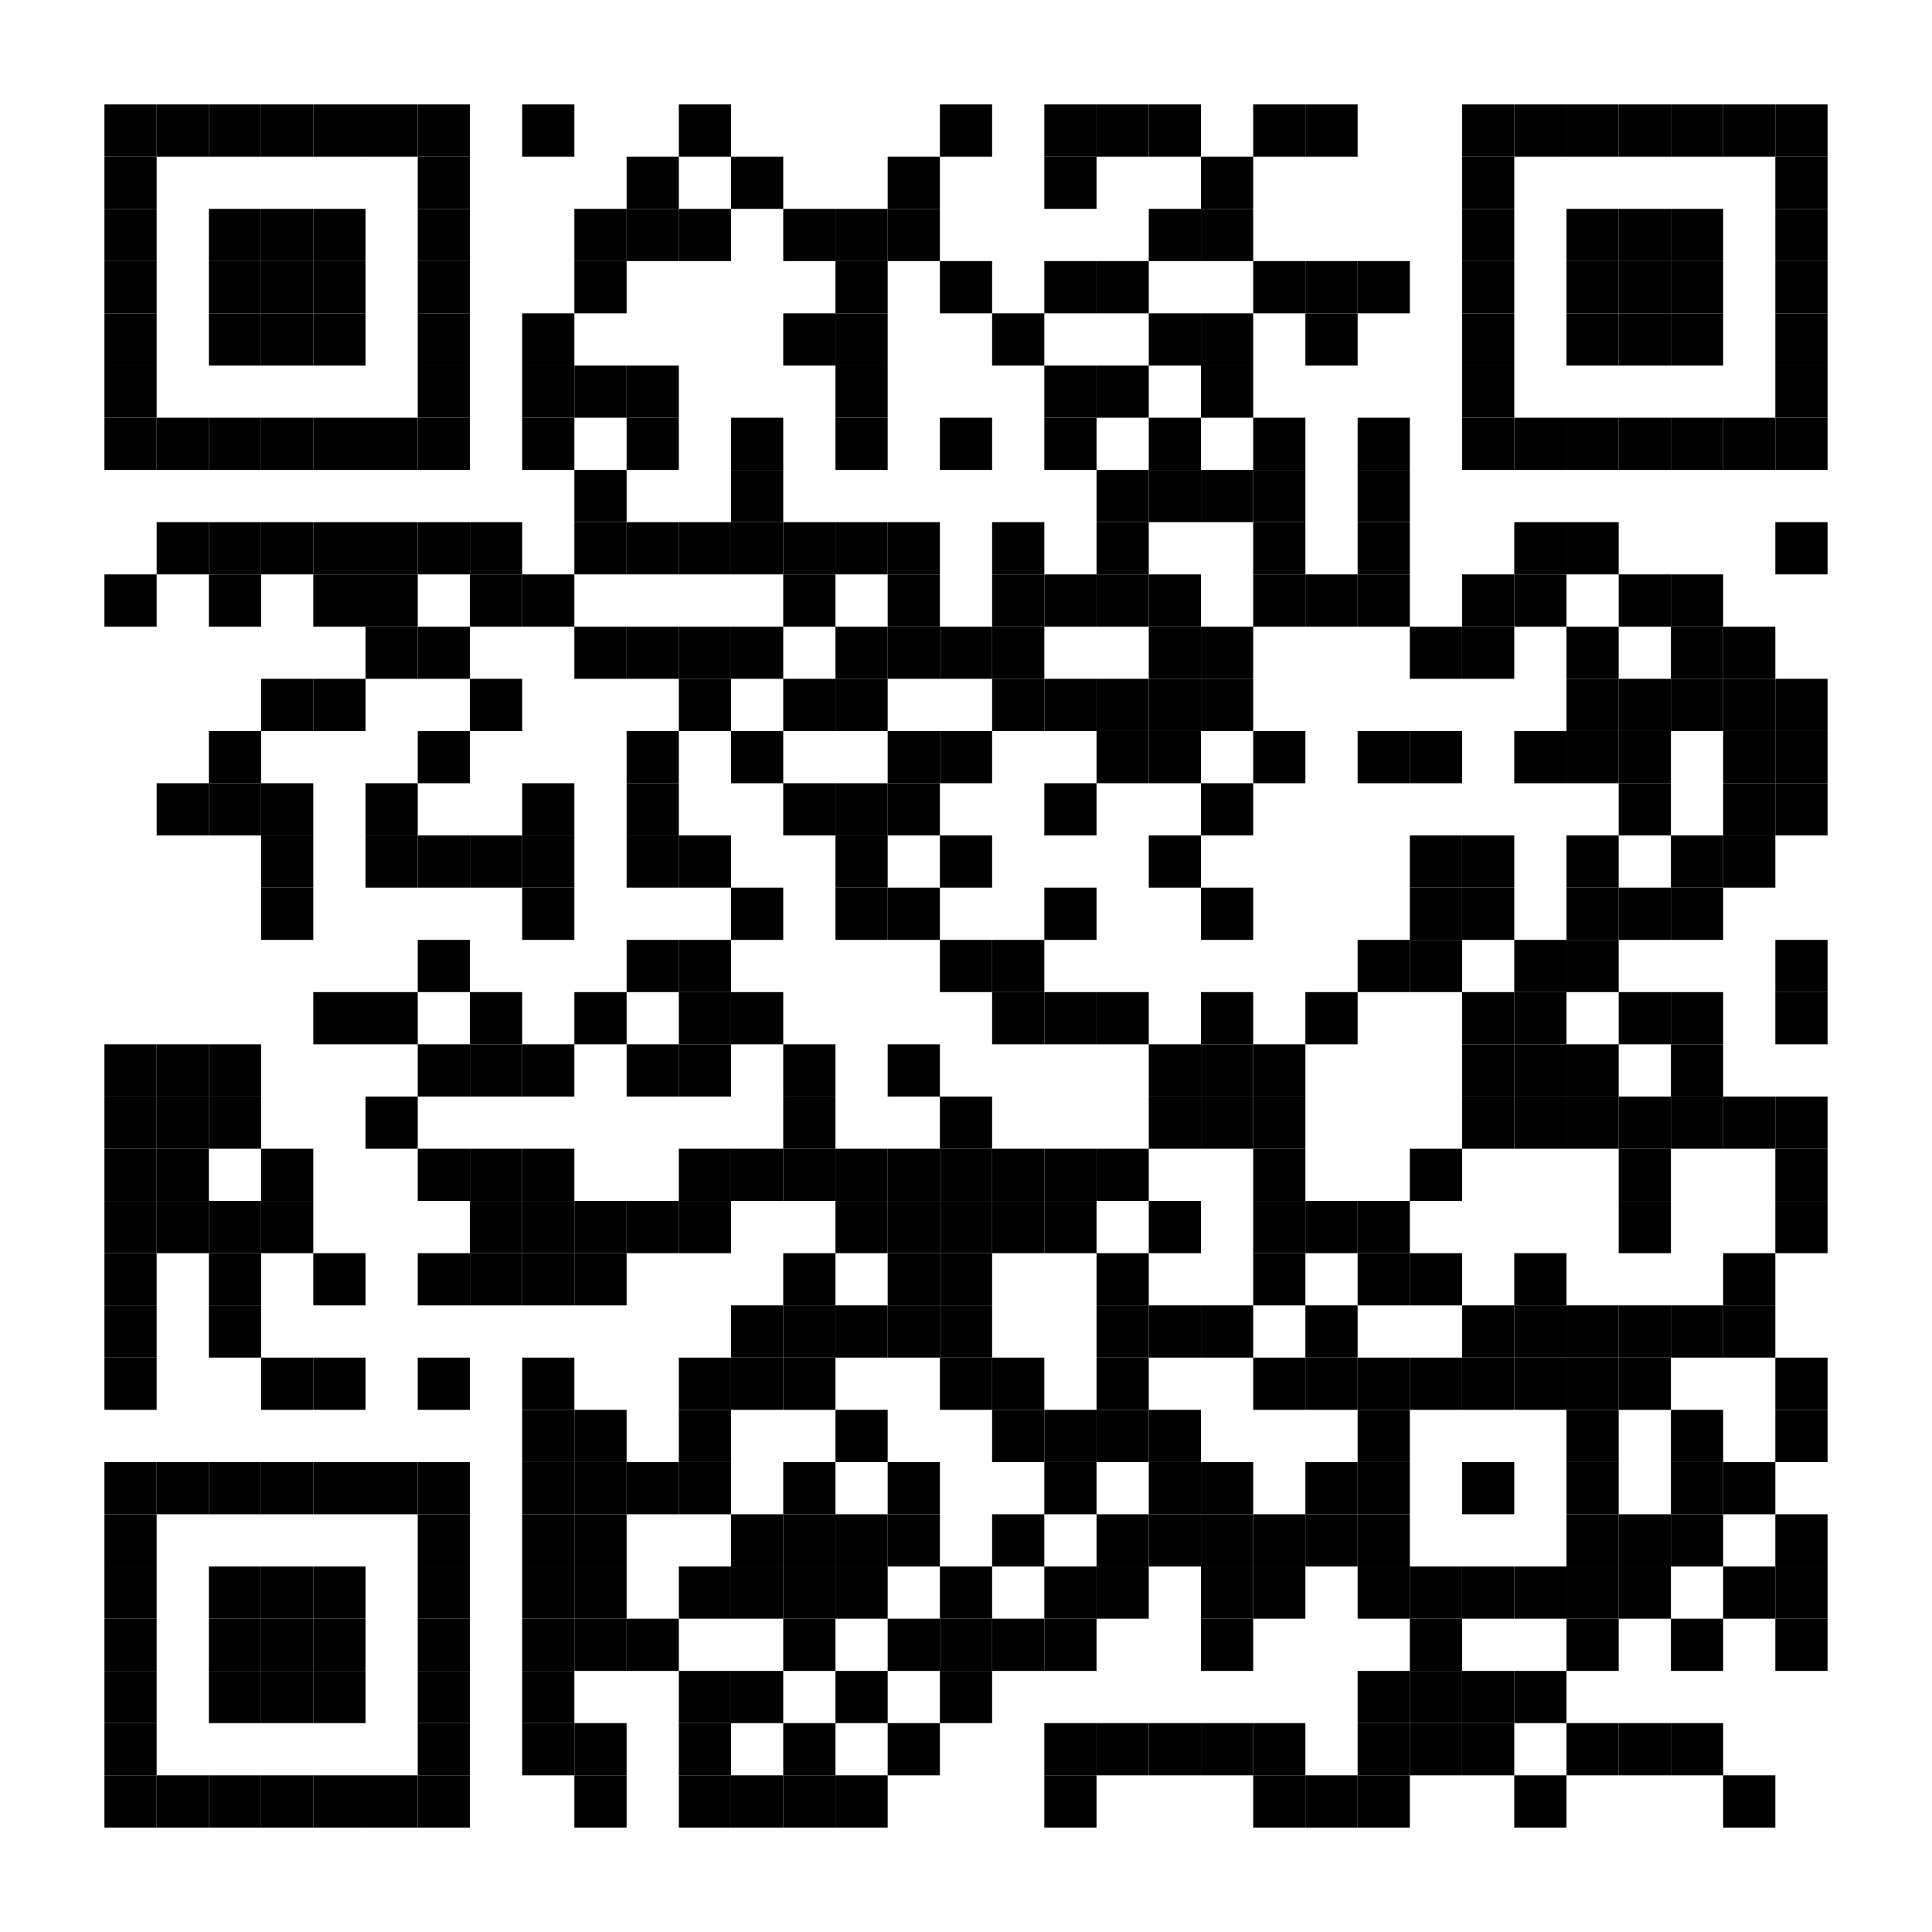 <?xml version="1.0" encoding="utf-8"?>
<!DOCTYPE svg PUBLIC "-//W3C//DTD SVG 20010904//EN" "http://www.w3.org/TR/2001/REC-SVG-20010904/DTD/svg10.dtd">
<svg xmlns="http://www.w3.org/2000/svg" xml:space="preserve" xmlns:xlink="http://www.w3.org/1999/xlink" width="592" height="592" viewBox="0 0 592 592">
<desc></desc>
<rect width="592" height="592" fill="#ffffff" cx="0" cy="0" />
<defs>
<rect id="p" width="16" height="16" />
<circle id="circle" r="8" stroke-width="0" fill="000000" />
<rect id="hor" width="16" height="4" />
<rect id="ver" width="4" height="16" />
<polygon id="3d1" points="0,0 16,0 0,16" stroke-width="0" fill="000000" />
<polygon id="3d2" points="0,16 16,0 16,16" stroke-width="0" fill="#808080" />
</defs>
<g fill="#000000">
<use x="32" y="32" xlink:href="#p" />
<use x="48" y="32" xlink:href="#p" />
<use x="64" y="32" xlink:href="#p" />
<use x="80" y="32" xlink:href="#p" />
<use x="96" y="32" xlink:href="#p" />
<use x="112" y="32" xlink:href="#p" />
<use x="128" y="32" xlink:href="#p" />
<use x="160" y="32" xlink:href="#p" />
<use x="208" y="32" xlink:href="#p" />
<use x="288" y="32" xlink:href="#p" />
<use x="320" y="32" xlink:href="#p" />
<use x="336" y="32" xlink:href="#p" />
<use x="352" y="32" xlink:href="#p" />
<use x="384" y="32" xlink:href="#p" />
<use x="400" y="32" xlink:href="#p" />
<use x="448" y="32" xlink:href="#p" />
<use x="464" y="32" xlink:href="#p" />
<use x="480" y="32" xlink:href="#p" />
<use x="496" y="32" xlink:href="#p" />
<use x="512" y="32" xlink:href="#p" />
<use x="528" y="32" xlink:href="#p" />
<use x="544" y="32" xlink:href="#p" />
<use x="32" y="48" xlink:href="#p" />
<use x="128" y="48" xlink:href="#p" />
<use x="192" y="48" xlink:href="#p" />
<use x="224" y="48" xlink:href="#p" />
<use x="272" y="48" xlink:href="#p" />
<use x="320" y="48" xlink:href="#p" />
<use x="368" y="48" xlink:href="#p" />
<use x="448" y="48" xlink:href="#p" />
<use x="544" y="48" xlink:href="#p" />
<use x="32" y="64" xlink:href="#p" />
<use x="64" y="64" xlink:href="#p" />
<use x="80" y="64" xlink:href="#p" />
<use x="96" y="64" xlink:href="#p" />
<use x="128" y="64" xlink:href="#p" />
<use x="176" y="64" xlink:href="#p" />
<use x="192" y="64" xlink:href="#p" />
<use x="208" y="64" xlink:href="#p" />
<use x="240" y="64" xlink:href="#p" />
<use x="256" y="64" xlink:href="#p" />
<use x="272" y="64" xlink:href="#p" />
<use x="352" y="64" xlink:href="#p" />
<use x="368" y="64" xlink:href="#p" />
<use x="448" y="64" xlink:href="#p" />
<use x="480" y="64" xlink:href="#p" />
<use x="496" y="64" xlink:href="#p" />
<use x="512" y="64" xlink:href="#p" />
<use x="544" y="64" xlink:href="#p" />
<use x="32" y="80" xlink:href="#p" />
<use x="64" y="80" xlink:href="#p" />
<use x="80" y="80" xlink:href="#p" />
<use x="96" y="80" xlink:href="#p" />
<use x="128" y="80" xlink:href="#p" />
<use x="176" y="80" xlink:href="#p" />
<use x="256" y="80" xlink:href="#p" />
<use x="288" y="80" xlink:href="#p" />
<use x="320" y="80" xlink:href="#p" />
<use x="336" y="80" xlink:href="#p" />
<use x="384" y="80" xlink:href="#p" />
<use x="400" y="80" xlink:href="#p" />
<use x="416" y="80" xlink:href="#p" />
<use x="448" y="80" xlink:href="#p" />
<use x="480" y="80" xlink:href="#p" />
<use x="496" y="80" xlink:href="#p" />
<use x="512" y="80" xlink:href="#p" />
<use x="544" y="80" xlink:href="#p" />
<use x="32" y="96" xlink:href="#p" />
<use x="64" y="96" xlink:href="#p" />
<use x="80" y="96" xlink:href="#p" />
<use x="96" y="96" xlink:href="#p" />
<use x="128" y="96" xlink:href="#p" />
<use x="160" y="96" xlink:href="#p" />
<use x="240" y="96" xlink:href="#p" />
<use x="256" y="96" xlink:href="#p" />
<use x="304" y="96" xlink:href="#p" />
<use x="352" y="96" xlink:href="#p" />
<use x="368" y="96" xlink:href="#p" />
<use x="400" y="96" xlink:href="#p" />
<use x="448" y="96" xlink:href="#p" />
<use x="480" y="96" xlink:href="#p" />
<use x="496" y="96" xlink:href="#p" />
<use x="512" y="96" xlink:href="#p" />
<use x="544" y="96" xlink:href="#p" />
<use x="32" y="112" xlink:href="#p" />
<use x="128" y="112" xlink:href="#p" />
<use x="160" y="112" xlink:href="#p" />
<use x="176" y="112" xlink:href="#p" />
<use x="192" y="112" xlink:href="#p" />
<use x="256" y="112" xlink:href="#p" />
<use x="320" y="112" xlink:href="#p" />
<use x="336" y="112" xlink:href="#p" />
<use x="368" y="112" xlink:href="#p" />
<use x="448" y="112" xlink:href="#p" />
<use x="544" y="112" xlink:href="#p" />
<use x="32" y="128" xlink:href="#p" />
<use x="48" y="128" xlink:href="#p" />
<use x="64" y="128" xlink:href="#p" />
<use x="80" y="128" xlink:href="#p" />
<use x="96" y="128" xlink:href="#p" />
<use x="112" y="128" xlink:href="#p" />
<use x="128" y="128" xlink:href="#p" />
<use x="160" y="128" xlink:href="#p" />
<use x="192" y="128" xlink:href="#p" />
<use x="224" y="128" xlink:href="#p" />
<use x="256" y="128" xlink:href="#p" />
<use x="288" y="128" xlink:href="#p" />
<use x="320" y="128" xlink:href="#p" />
<use x="352" y="128" xlink:href="#p" />
<use x="384" y="128" xlink:href="#p" />
<use x="416" y="128" xlink:href="#p" />
<use x="448" y="128" xlink:href="#p" />
<use x="464" y="128" xlink:href="#p" />
<use x="480" y="128" xlink:href="#p" />
<use x="496" y="128" xlink:href="#p" />
<use x="512" y="128" xlink:href="#p" />
<use x="528" y="128" xlink:href="#p" />
<use x="544" y="128" xlink:href="#p" />
<use x="176" y="144" xlink:href="#p" />
<use x="224" y="144" xlink:href="#p" />
<use x="336" y="144" xlink:href="#p" />
<use x="352" y="144" xlink:href="#p" />
<use x="368" y="144" xlink:href="#p" />
<use x="384" y="144" xlink:href="#p" />
<use x="416" y="144" xlink:href="#p" />
<use x="48" y="160" xlink:href="#p" />
<use x="64" y="160" xlink:href="#p" />
<use x="80" y="160" xlink:href="#p" />
<use x="96" y="160" xlink:href="#p" />
<use x="112" y="160" xlink:href="#p" />
<use x="128" y="160" xlink:href="#p" />
<use x="144" y="160" xlink:href="#p" />
<use x="176" y="160" xlink:href="#p" />
<use x="192" y="160" xlink:href="#p" />
<use x="208" y="160" xlink:href="#p" />
<use x="224" y="160" xlink:href="#p" />
<use x="240" y="160" xlink:href="#p" />
<use x="256" y="160" xlink:href="#p" />
<use x="272" y="160" xlink:href="#p" />
<use x="304" y="160" xlink:href="#p" />
<use x="336" y="160" xlink:href="#p" />
<use x="384" y="160" xlink:href="#p" />
<use x="416" y="160" xlink:href="#p" />
<use x="464" y="160" xlink:href="#p" />
<use x="480" y="160" xlink:href="#p" />
<use x="544" y="160" xlink:href="#p" />
<use x="32" y="176" xlink:href="#p" />
<use x="64" y="176" xlink:href="#p" />
<use x="96" y="176" xlink:href="#p" />
<use x="112" y="176" xlink:href="#p" />
<use x="144" y="176" xlink:href="#p" />
<use x="160" y="176" xlink:href="#p" />
<use x="240" y="176" xlink:href="#p" />
<use x="272" y="176" xlink:href="#p" />
<use x="304" y="176" xlink:href="#p" />
<use x="320" y="176" xlink:href="#p" />
<use x="336" y="176" xlink:href="#p" />
<use x="352" y="176" xlink:href="#p" />
<use x="384" y="176" xlink:href="#p" />
<use x="400" y="176" xlink:href="#p" />
<use x="416" y="176" xlink:href="#p" />
<use x="448" y="176" xlink:href="#p" />
<use x="464" y="176" xlink:href="#p" />
<use x="496" y="176" xlink:href="#p" />
<use x="512" y="176" xlink:href="#p" />
<use x="112" y="192" xlink:href="#p" />
<use x="128" y="192" xlink:href="#p" />
<use x="176" y="192" xlink:href="#p" />
<use x="192" y="192" xlink:href="#p" />
<use x="208" y="192" xlink:href="#p" />
<use x="224" y="192" xlink:href="#p" />
<use x="256" y="192" xlink:href="#p" />
<use x="272" y="192" xlink:href="#p" />
<use x="288" y="192" xlink:href="#p" />
<use x="304" y="192" xlink:href="#p" />
<use x="352" y="192" xlink:href="#p" />
<use x="368" y="192" xlink:href="#p" />
<use x="432" y="192" xlink:href="#p" />
<use x="448" y="192" xlink:href="#p" />
<use x="480" y="192" xlink:href="#p" />
<use x="512" y="192" xlink:href="#p" />
<use x="528" y="192" xlink:href="#p" />
<use x="80" y="208" xlink:href="#p" />
<use x="96" y="208" xlink:href="#p" />
<use x="144" y="208" xlink:href="#p" />
<use x="208" y="208" xlink:href="#p" />
<use x="240" y="208" xlink:href="#p" />
<use x="256" y="208" xlink:href="#p" />
<use x="304" y="208" xlink:href="#p" />
<use x="320" y="208" xlink:href="#p" />
<use x="336" y="208" xlink:href="#p" />
<use x="352" y="208" xlink:href="#p" />
<use x="368" y="208" xlink:href="#p" />
<use x="480" y="208" xlink:href="#p" />
<use x="496" y="208" xlink:href="#p" />
<use x="512" y="208" xlink:href="#p" />
<use x="528" y="208" xlink:href="#p" />
<use x="544" y="208" xlink:href="#p" />
<use x="64" y="224" xlink:href="#p" />
<use x="128" y="224" xlink:href="#p" />
<use x="192" y="224" xlink:href="#p" />
<use x="224" y="224" xlink:href="#p" />
<use x="272" y="224" xlink:href="#p" />
<use x="288" y="224" xlink:href="#p" />
<use x="336" y="224" xlink:href="#p" />
<use x="352" y="224" xlink:href="#p" />
<use x="384" y="224" xlink:href="#p" />
<use x="416" y="224" xlink:href="#p" />
<use x="432" y="224" xlink:href="#p" />
<use x="464" y="224" xlink:href="#p" />
<use x="480" y="224" xlink:href="#p" />
<use x="496" y="224" xlink:href="#p" />
<use x="528" y="224" xlink:href="#p" />
<use x="544" y="224" xlink:href="#p" />
<use x="48" y="240" xlink:href="#p" />
<use x="64" y="240" xlink:href="#p" />
<use x="80" y="240" xlink:href="#p" />
<use x="112" y="240" xlink:href="#p" />
<use x="160" y="240" xlink:href="#p" />
<use x="192" y="240" xlink:href="#p" />
<use x="240" y="240" xlink:href="#p" />
<use x="256" y="240" xlink:href="#p" />
<use x="272" y="240" xlink:href="#p" />
<use x="320" y="240" xlink:href="#p" />
<use x="368" y="240" xlink:href="#p" />
<use x="496" y="240" xlink:href="#p" />
<use x="528" y="240" xlink:href="#p" />
<use x="544" y="240" xlink:href="#p" />
<use x="80" y="256" xlink:href="#p" />
<use x="112" y="256" xlink:href="#p" />
<use x="128" y="256" xlink:href="#p" />
<use x="144" y="256" xlink:href="#p" />
<use x="160" y="256" xlink:href="#p" />
<use x="192" y="256" xlink:href="#p" />
<use x="208" y="256" xlink:href="#p" />
<use x="256" y="256" xlink:href="#p" />
<use x="288" y="256" xlink:href="#p" />
<use x="352" y="256" xlink:href="#p" />
<use x="432" y="256" xlink:href="#p" />
<use x="448" y="256" xlink:href="#p" />
<use x="480" y="256" xlink:href="#p" />
<use x="512" y="256" xlink:href="#p" />
<use x="528" y="256" xlink:href="#p" />
<use x="80" y="272" xlink:href="#p" />
<use x="160" y="272" xlink:href="#p" />
<use x="224" y="272" xlink:href="#p" />
<use x="256" y="272" xlink:href="#p" />
<use x="272" y="272" xlink:href="#p" />
<use x="320" y="272" xlink:href="#p" />
<use x="368" y="272" xlink:href="#p" />
<use x="432" y="272" xlink:href="#p" />
<use x="448" y="272" xlink:href="#p" />
<use x="480" y="272" xlink:href="#p" />
<use x="496" y="272" xlink:href="#p" />
<use x="512" y="272" xlink:href="#p" />
<use x="128" y="288" xlink:href="#p" />
<use x="192" y="288" xlink:href="#p" />
<use x="208" y="288" xlink:href="#p" />
<use x="288" y="288" xlink:href="#p" />
<use x="304" y="288" xlink:href="#p" />
<use x="416" y="288" xlink:href="#p" />
<use x="432" y="288" xlink:href="#p" />
<use x="464" y="288" xlink:href="#p" />
<use x="480" y="288" xlink:href="#p" />
<use x="544" y="288" xlink:href="#p" />
<use x="96" y="304" xlink:href="#p" />
<use x="112" y="304" xlink:href="#p" />
<use x="144" y="304" xlink:href="#p" />
<use x="176" y="304" xlink:href="#p" />
<use x="208" y="304" xlink:href="#p" />
<use x="224" y="304" xlink:href="#p" />
<use x="304" y="304" xlink:href="#p" />
<use x="320" y="304" xlink:href="#p" />
<use x="336" y="304" xlink:href="#p" />
<use x="368" y="304" xlink:href="#p" />
<use x="400" y="304" xlink:href="#p" />
<use x="448" y="304" xlink:href="#p" />
<use x="464" y="304" xlink:href="#p" />
<use x="496" y="304" xlink:href="#p" />
<use x="512" y="304" xlink:href="#p" />
<use x="544" y="304" xlink:href="#p" />
<use x="32" y="320" xlink:href="#p" />
<use x="48" y="320" xlink:href="#p" />
<use x="64" y="320" xlink:href="#p" />
<use x="128" y="320" xlink:href="#p" />
<use x="144" y="320" xlink:href="#p" />
<use x="160" y="320" xlink:href="#p" />
<use x="192" y="320" xlink:href="#p" />
<use x="208" y="320" xlink:href="#p" />
<use x="240" y="320" xlink:href="#p" />
<use x="272" y="320" xlink:href="#p" />
<use x="352" y="320" xlink:href="#p" />
<use x="368" y="320" xlink:href="#p" />
<use x="384" y="320" xlink:href="#p" />
<use x="448" y="320" xlink:href="#p" />
<use x="464" y="320" xlink:href="#p" />
<use x="480" y="320" xlink:href="#p" />
<use x="512" y="320" xlink:href="#p" />
<use x="32" y="336" xlink:href="#p" />
<use x="48" y="336" xlink:href="#p" />
<use x="64" y="336" xlink:href="#p" />
<use x="112" y="336" xlink:href="#p" />
<use x="240" y="336" xlink:href="#p" />
<use x="288" y="336" xlink:href="#p" />
<use x="352" y="336" xlink:href="#p" />
<use x="368" y="336" xlink:href="#p" />
<use x="384" y="336" xlink:href="#p" />
<use x="448" y="336" xlink:href="#p" />
<use x="464" y="336" xlink:href="#p" />
<use x="480" y="336" xlink:href="#p" />
<use x="496" y="336" xlink:href="#p" />
<use x="512" y="336" xlink:href="#p" />
<use x="528" y="336" xlink:href="#p" />
<use x="544" y="336" xlink:href="#p" />
<use x="32" y="352" xlink:href="#p" />
<use x="48" y="352" xlink:href="#p" />
<use x="80" y="352" xlink:href="#p" />
<use x="128" y="352" xlink:href="#p" />
<use x="144" y="352" xlink:href="#p" />
<use x="160" y="352" xlink:href="#p" />
<use x="208" y="352" xlink:href="#p" />
<use x="224" y="352" xlink:href="#p" />
<use x="240" y="352" xlink:href="#p" />
<use x="256" y="352" xlink:href="#p" />
<use x="272" y="352" xlink:href="#p" />
<use x="288" y="352" xlink:href="#p" />
<use x="304" y="352" xlink:href="#p" />
<use x="320" y="352" xlink:href="#p" />
<use x="336" y="352" xlink:href="#p" />
<use x="384" y="352" xlink:href="#p" />
<use x="432" y="352" xlink:href="#p" />
<use x="496" y="352" xlink:href="#p" />
<use x="544" y="352" xlink:href="#p" />
<use x="32" y="368" xlink:href="#p" />
<use x="48" y="368" xlink:href="#p" />
<use x="64" y="368" xlink:href="#p" />
<use x="80" y="368" xlink:href="#p" />
<use x="144" y="368" xlink:href="#p" />
<use x="160" y="368" xlink:href="#p" />
<use x="176" y="368" xlink:href="#p" />
<use x="192" y="368" xlink:href="#p" />
<use x="208" y="368" xlink:href="#p" />
<use x="256" y="368" xlink:href="#p" />
<use x="272" y="368" xlink:href="#p" />
<use x="288" y="368" xlink:href="#p" />
<use x="304" y="368" xlink:href="#p" />
<use x="320" y="368" xlink:href="#p" />
<use x="352" y="368" xlink:href="#p" />
<use x="384" y="368" xlink:href="#p" />
<use x="400" y="368" xlink:href="#p" />
<use x="416" y="368" xlink:href="#p" />
<use x="496" y="368" xlink:href="#p" />
<use x="544" y="368" xlink:href="#p" />
<use x="32" y="384" xlink:href="#p" />
<use x="64" y="384" xlink:href="#p" />
<use x="96" y="384" xlink:href="#p" />
<use x="128" y="384" xlink:href="#p" />
<use x="144" y="384" xlink:href="#p" />
<use x="160" y="384" xlink:href="#p" />
<use x="176" y="384" xlink:href="#p" />
<use x="240" y="384" xlink:href="#p" />
<use x="272" y="384" xlink:href="#p" />
<use x="288" y="384" xlink:href="#p" />
<use x="336" y="384" xlink:href="#p" />
<use x="384" y="384" xlink:href="#p" />
<use x="416" y="384" xlink:href="#p" />
<use x="432" y="384" xlink:href="#p" />
<use x="464" y="384" xlink:href="#p" />
<use x="528" y="384" xlink:href="#p" />
<use x="32" y="400" xlink:href="#p" />
<use x="64" y="400" xlink:href="#p" />
<use x="224" y="400" xlink:href="#p" />
<use x="240" y="400" xlink:href="#p" />
<use x="256" y="400" xlink:href="#p" />
<use x="272" y="400" xlink:href="#p" />
<use x="288" y="400" xlink:href="#p" />
<use x="336" y="400" xlink:href="#p" />
<use x="352" y="400" xlink:href="#p" />
<use x="368" y="400" xlink:href="#p" />
<use x="400" y="400" xlink:href="#p" />
<use x="448" y="400" xlink:href="#p" />
<use x="464" y="400" xlink:href="#p" />
<use x="480" y="400" xlink:href="#p" />
<use x="496" y="400" xlink:href="#p" />
<use x="512" y="400" xlink:href="#p" />
<use x="528" y="400" xlink:href="#p" />
<use x="32" y="416" xlink:href="#p" />
<use x="80" y="416" xlink:href="#p" />
<use x="96" y="416" xlink:href="#p" />
<use x="128" y="416" xlink:href="#p" />
<use x="160" y="416" xlink:href="#p" />
<use x="208" y="416" xlink:href="#p" />
<use x="224" y="416" xlink:href="#p" />
<use x="240" y="416" xlink:href="#p" />
<use x="288" y="416" xlink:href="#p" />
<use x="304" y="416" xlink:href="#p" />
<use x="336" y="416" xlink:href="#p" />
<use x="384" y="416" xlink:href="#p" />
<use x="400" y="416" xlink:href="#p" />
<use x="416" y="416" xlink:href="#p" />
<use x="432" y="416" xlink:href="#p" />
<use x="448" y="416" xlink:href="#p" />
<use x="464" y="416" xlink:href="#p" />
<use x="480" y="416" xlink:href="#p" />
<use x="496" y="416" xlink:href="#p" />
<use x="544" y="416" xlink:href="#p" />
<use x="160" y="432" xlink:href="#p" />
<use x="176" y="432" xlink:href="#p" />
<use x="208" y="432" xlink:href="#p" />
<use x="256" y="432" xlink:href="#p" />
<use x="304" y="432" xlink:href="#p" />
<use x="320" y="432" xlink:href="#p" />
<use x="336" y="432" xlink:href="#p" />
<use x="352" y="432" xlink:href="#p" />
<use x="416" y="432" xlink:href="#p" />
<use x="480" y="432" xlink:href="#p" />
<use x="512" y="432" xlink:href="#p" />
<use x="544" y="432" xlink:href="#p" />
<use x="32" y="448" xlink:href="#p" />
<use x="48" y="448" xlink:href="#p" />
<use x="64" y="448" xlink:href="#p" />
<use x="80" y="448" xlink:href="#p" />
<use x="96" y="448" xlink:href="#p" />
<use x="112" y="448" xlink:href="#p" />
<use x="128" y="448" xlink:href="#p" />
<use x="160" y="448" xlink:href="#p" />
<use x="176" y="448" xlink:href="#p" />
<use x="192" y="448" xlink:href="#p" />
<use x="208" y="448" xlink:href="#p" />
<use x="240" y="448" xlink:href="#p" />
<use x="272" y="448" xlink:href="#p" />
<use x="320" y="448" xlink:href="#p" />
<use x="352" y="448" xlink:href="#p" />
<use x="368" y="448" xlink:href="#p" />
<use x="400" y="448" xlink:href="#p" />
<use x="416" y="448" xlink:href="#p" />
<use x="448" y="448" xlink:href="#p" />
<use x="480" y="448" xlink:href="#p" />
<use x="512" y="448" xlink:href="#p" />
<use x="528" y="448" xlink:href="#p" />
<use x="32" y="464" xlink:href="#p" />
<use x="128" y="464" xlink:href="#p" />
<use x="160" y="464" xlink:href="#p" />
<use x="176" y="464" xlink:href="#p" />
<use x="224" y="464" xlink:href="#p" />
<use x="240" y="464" xlink:href="#p" />
<use x="256" y="464" xlink:href="#p" />
<use x="272" y="464" xlink:href="#p" />
<use x="304" y="464" xlink:href="#p" />
<use x="336" y="464" xlink:href="#p" />
<use x="352" y="464" xlink:href="#p" />
<use x="368" y="464" xlink:href="#p" />
<use x="384" y="464" xlink:href="#p" />
<use x="400" y="464" xlink:href="#p" />
<use x="416" y="464" xlink:href="#p" />
<use x="480" y="464" xlink:href="#p" />
<use x="496" y="464" xlink:href="#p" />
<use x="512" y="464" xlink:href="#p" />
<use x="544" y="464" xlink:href="#p" />
<use x="32" y="480" xlink:href="#p" />
<use x="64" y="480" xlink:href="#p" />
<use x="80" y="480" xlink:href="#p" />
<use x="96" y="480" xlink:href="#p" />
<use x="128" y="480" xlink:href="#p" />
<use x="160" y="480" xlink:href="#p" />
<use x="176" y="480" xlink:href="#p" />
<use x="208" y="480" xlink:href="#p" />
<use x="224" y="480" xlink:href="#p" />
<use x="240" y="480" xlink:href="#p" />
<use x="256" y="480" xlink:href="#p" />
<use x="288" y="480" xlink:href="#p" />
<use x="320" y="480" xlink:href="#p" />
<use x="336" y="480" xlink:href="#p" />
<use x="368" y="480" xlink:href="#p" />
<use x="384" y="480" xlink:href="#p" />
<use x="416" y="480" xlink:href="#p" />
<use x="432" y="480" xlink:href="#p" />
<use x="448" y="480" xlink:href="#p" />
<use x="464" y="480" xlink:href="#p" />
<use x="480" y="480" xlink:href="#p" />
<use x="496" y="480" xlink:href="#p" />
<use x="528" y="480" xlink:href="#p" />
<use x="544" y="480" xlink:href="#p" />
<use x="32" y="496" xlink:href="#p" />
<use x="64" y="496" xlink:href="#p" />
<use x="80" y="496" xlink:href="#p" />
<use x="96" y="496" xlink:href="#p" />
<use x="128" y="496" xlink:href="#p" />
<use x="160" y="496" xlink:href="#p" />
<use x="176" y="496" xlink:href="#p" />
<use x="192" y="496" xlink:href="#p" />
<use x="240" y="496" xlink:href="#p" />
<use x="272" y="496" xlink:href="#p" />
<use x="288" y="496" xlink:href="#p" />
<use x="304" y="496" xlink:href="#p" />
<use x="320" y="496" xlink:href="#p" />
<use x="368" y="496" xlink:href="#p" />
<use x="432" y="496" xlink:href="#p" />
<use x="480" y="496" xlink:href="#p" />
<use x="512" y="496" xlink:href="#p" />
<use x="544" y="496" xlink:href="#p" />
<use x="32" y="512" xlink:href="#p" />
<use x="64" y="512" xlink:href="#p" />
<use x="80" y="512" xlink:href="#p" />
<use x="96" y="512" xlink:href="#p" />
<use x="128" y="512" xlink:href="#p" />
<use x="160" y="512" xlink:href="#p" />
<use x="208" y="512" xlink:href="#p" />
<use x="224" y="512" xlink:href="#p" />
<use x="256" y="512" xlink:href="#p" />
<use x="288" y="512" xlink:href="#p" />
<use x="416" y="512" xlink:href="#p" />
<use x="432" y="512" xlink:href="#p" />
<use x="448" y="512" xlink:href="#p" />
<use x="464" y="512" xlink:href="#p" />
<use x="32" y="528" xlink:href="#p" />
<use x="128" y="528" xlink:href="#p" />
<use x="160" y="528" xlink:href="#p" />
<use x="176" y="528" xlink:href="#p" />
<use x="208" y="528" xlink:href="#p" />
<use x="240" y="528" xlink:href="#p" />
<use x="272" y="528" xlink:href="#p" />
<use x="320" y="528" xlink:href="#p" />
<use x="336" y="528" xlink:href="#p" />
<use x="352" y="528" xlink:href="#p" />
<use x="368" y="528" xlink:href="#p" />
<use x="384" y="528" xlink:href="#p" />
<use x="416" y="528" xlink:href="#p" />
<use x="432" y="528" xlink:href="#p" />
<use x="448" y="528" xlink:href="#p" />
<use x="480" y="528" xlink:href="#p" />
<use x="496" y="528" xlink:href="#p" />
<use x="512" y="528" xlink:href="#p" />
<use x="32" y="544" xlink:href="#p" />
<use x="48" y="544" xlink:href="#p" />
<use x="64" y="544" xlink:href="#p" />
<use x="80" y="544" xlink:href="#p" />
<use x="96" y="544" xlink:href="#p" />
<use x="112" y="544" xlink:href="#p" />
<use x="128" y="544" xlink:href="#p" />
<use x="176" y="544" xlink:href="#p" />
<use x="208" y="544" xlink:href="#p" />
<use x="224" y="544" xlink:href="#p" />
<use x="240" y="544" xlink:href="#p" />
<use x="256" y="544" xlink:href="#p" />
<use x="320" y="544" xlink:href="#p" />
<use x="384" y="544" xlink:href="#p" />
<use x="400" y="544" xlink:href="#p" />
<use x="416" y="544" xlink:href="#p" />
<use x="464" y="544" xlink:href="#p" />
<use x="528" y="544" xlink:href="#p" />
</g>
</svg>